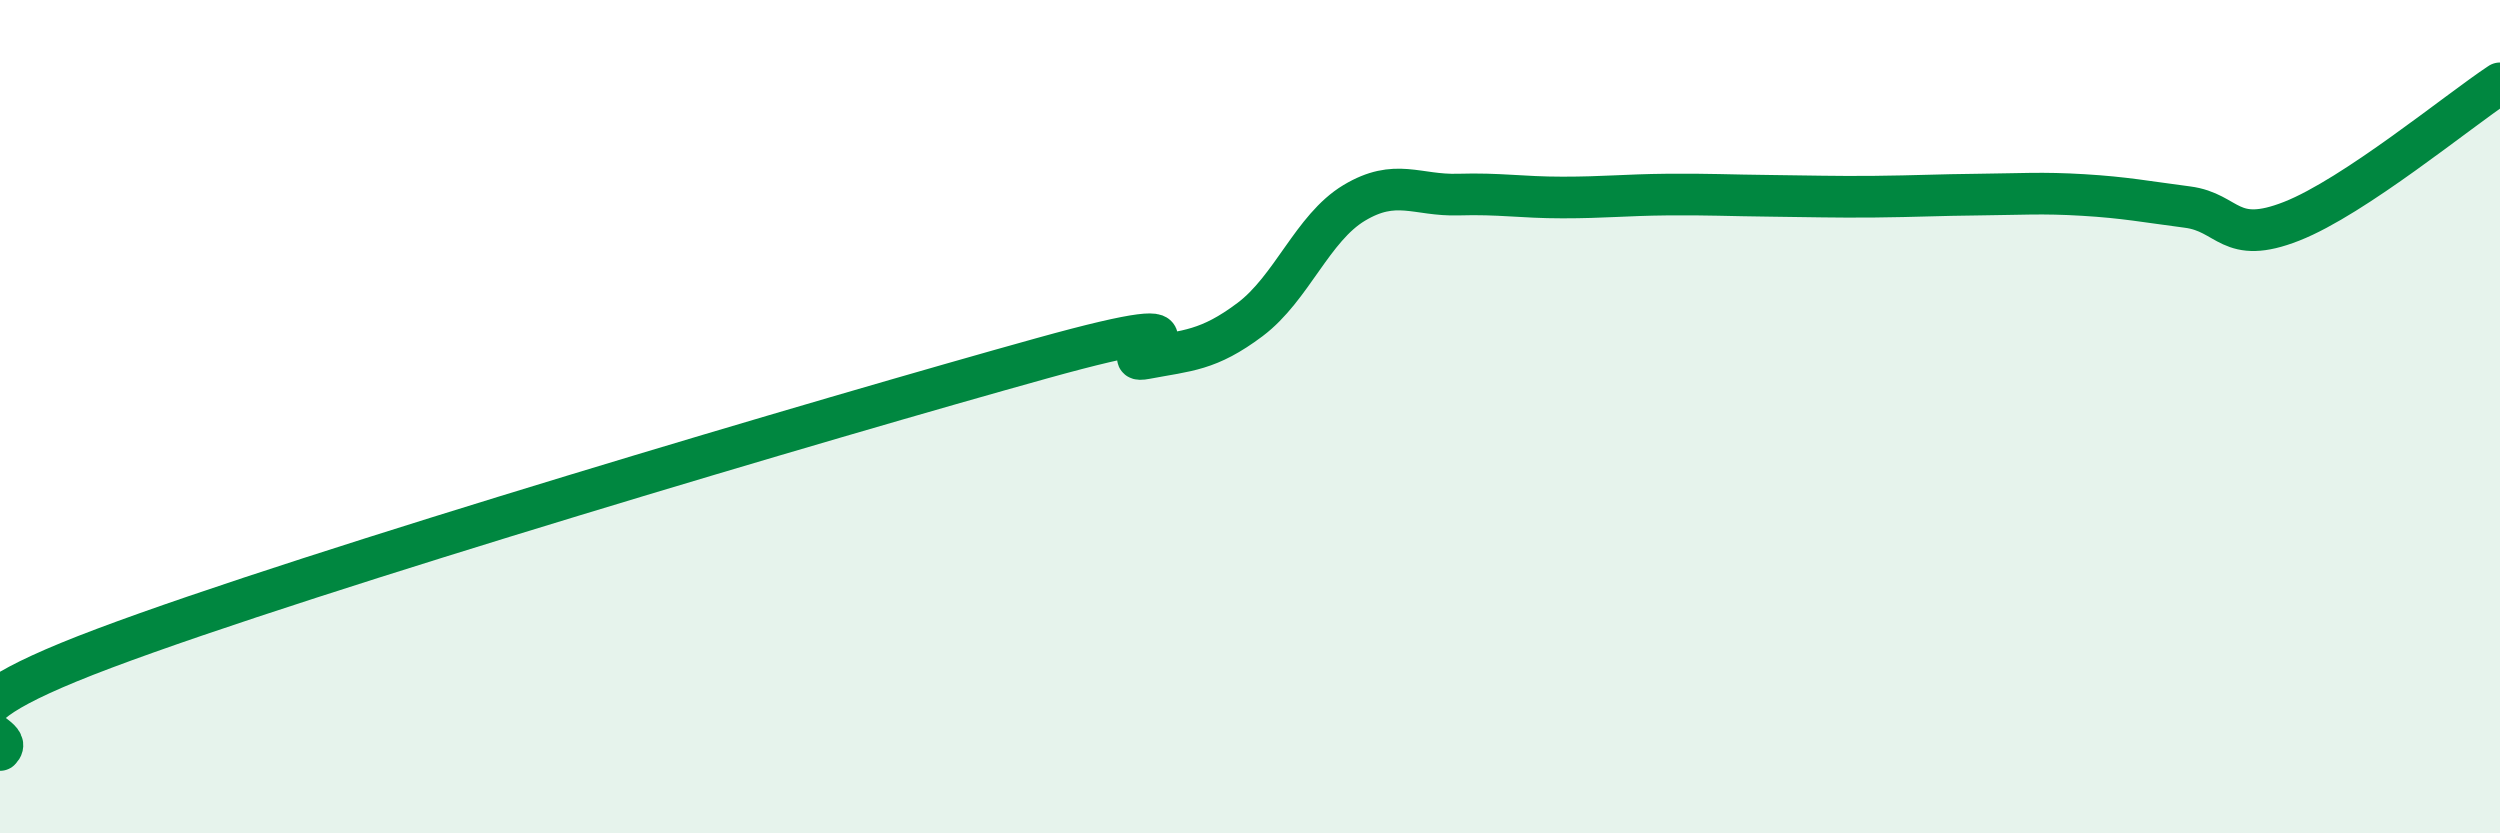 
    <svg width="60" height="20" viewBox="0 0 60 20" xmlns="http://www.w3.org/2000/svg">
      <path
        d="M 0,18 C 0.5,17.51 -2.5,17.44 2.5,15.56 C 7.5,13.68 20,9.99 25,8.6 C 30,7.21 26.5,8.79 27.5,8.6 C 28.5,8.41 29,8.42 30,7.67 C 31,6.92 31.5,5.47 32.5,4.87 C 33.5,4.27 34,4.7 35,4.67 C 36,4.64 36.5,4.74 37.5,4.74 C 38.5,4.74 39,4.68 40,4.67 C 41,4.66 41.5,4.69 42.5,4.7 C 43.5,4.71 44,4.73 45,4.72 C 46,4.71 46.5,4.68 47.5,4.67 C 48.5,4.66 49,4.62 50,4.68 C 51,4.74 51.5,4.84 52.5,4.97 C 53.5,5.1 53.5,5.9 55,5.31 C 56.5,4.72 59,2.66 60,2L60 20L0 20Z"
        fill="#008740"
        opacity="0.1"
        stroke-linecap="round"
        stroke-linejoin="round"
      />
      <path
        d="M 0,18 C 0.5,17.51 -2.5,17.44 2.5,15.56 C 7.5,13.68 20,9.99 25,8.6 C 30,7.21 26.5,8.79 27.5,8.6 C 28.5,8.41 29,8.42 30,7.67 C 31,6.92 31.5,5.47 32.5,4.87 C 33.5,4.27 34,4.7 35,4.67 C 36,4.64 36.5,4.74 37.5,4.74 C 38.5,4.74 39,4.68 40,4.67 C 41,4.66 41.5,4.69 42.5,4.7 C 43.5,4.71 44,4.73 45,4.72 C 46,4.71 46.5,4.68 47.5,4.67 C 48.5,4.66 49,4.62 50,4.68 C 51,4.74 51.5,4.84 52.5,4.97 C 53.5,5.1 53.5,5.9 55,5.31 C 56.5,4.72 59,2.66 60,2"
        stroke="#008740"
        stroke-width="1"
        fill="none"
        stroke-linecap="round"
        stroke-linejoin="round"
      />
    </svg>
  